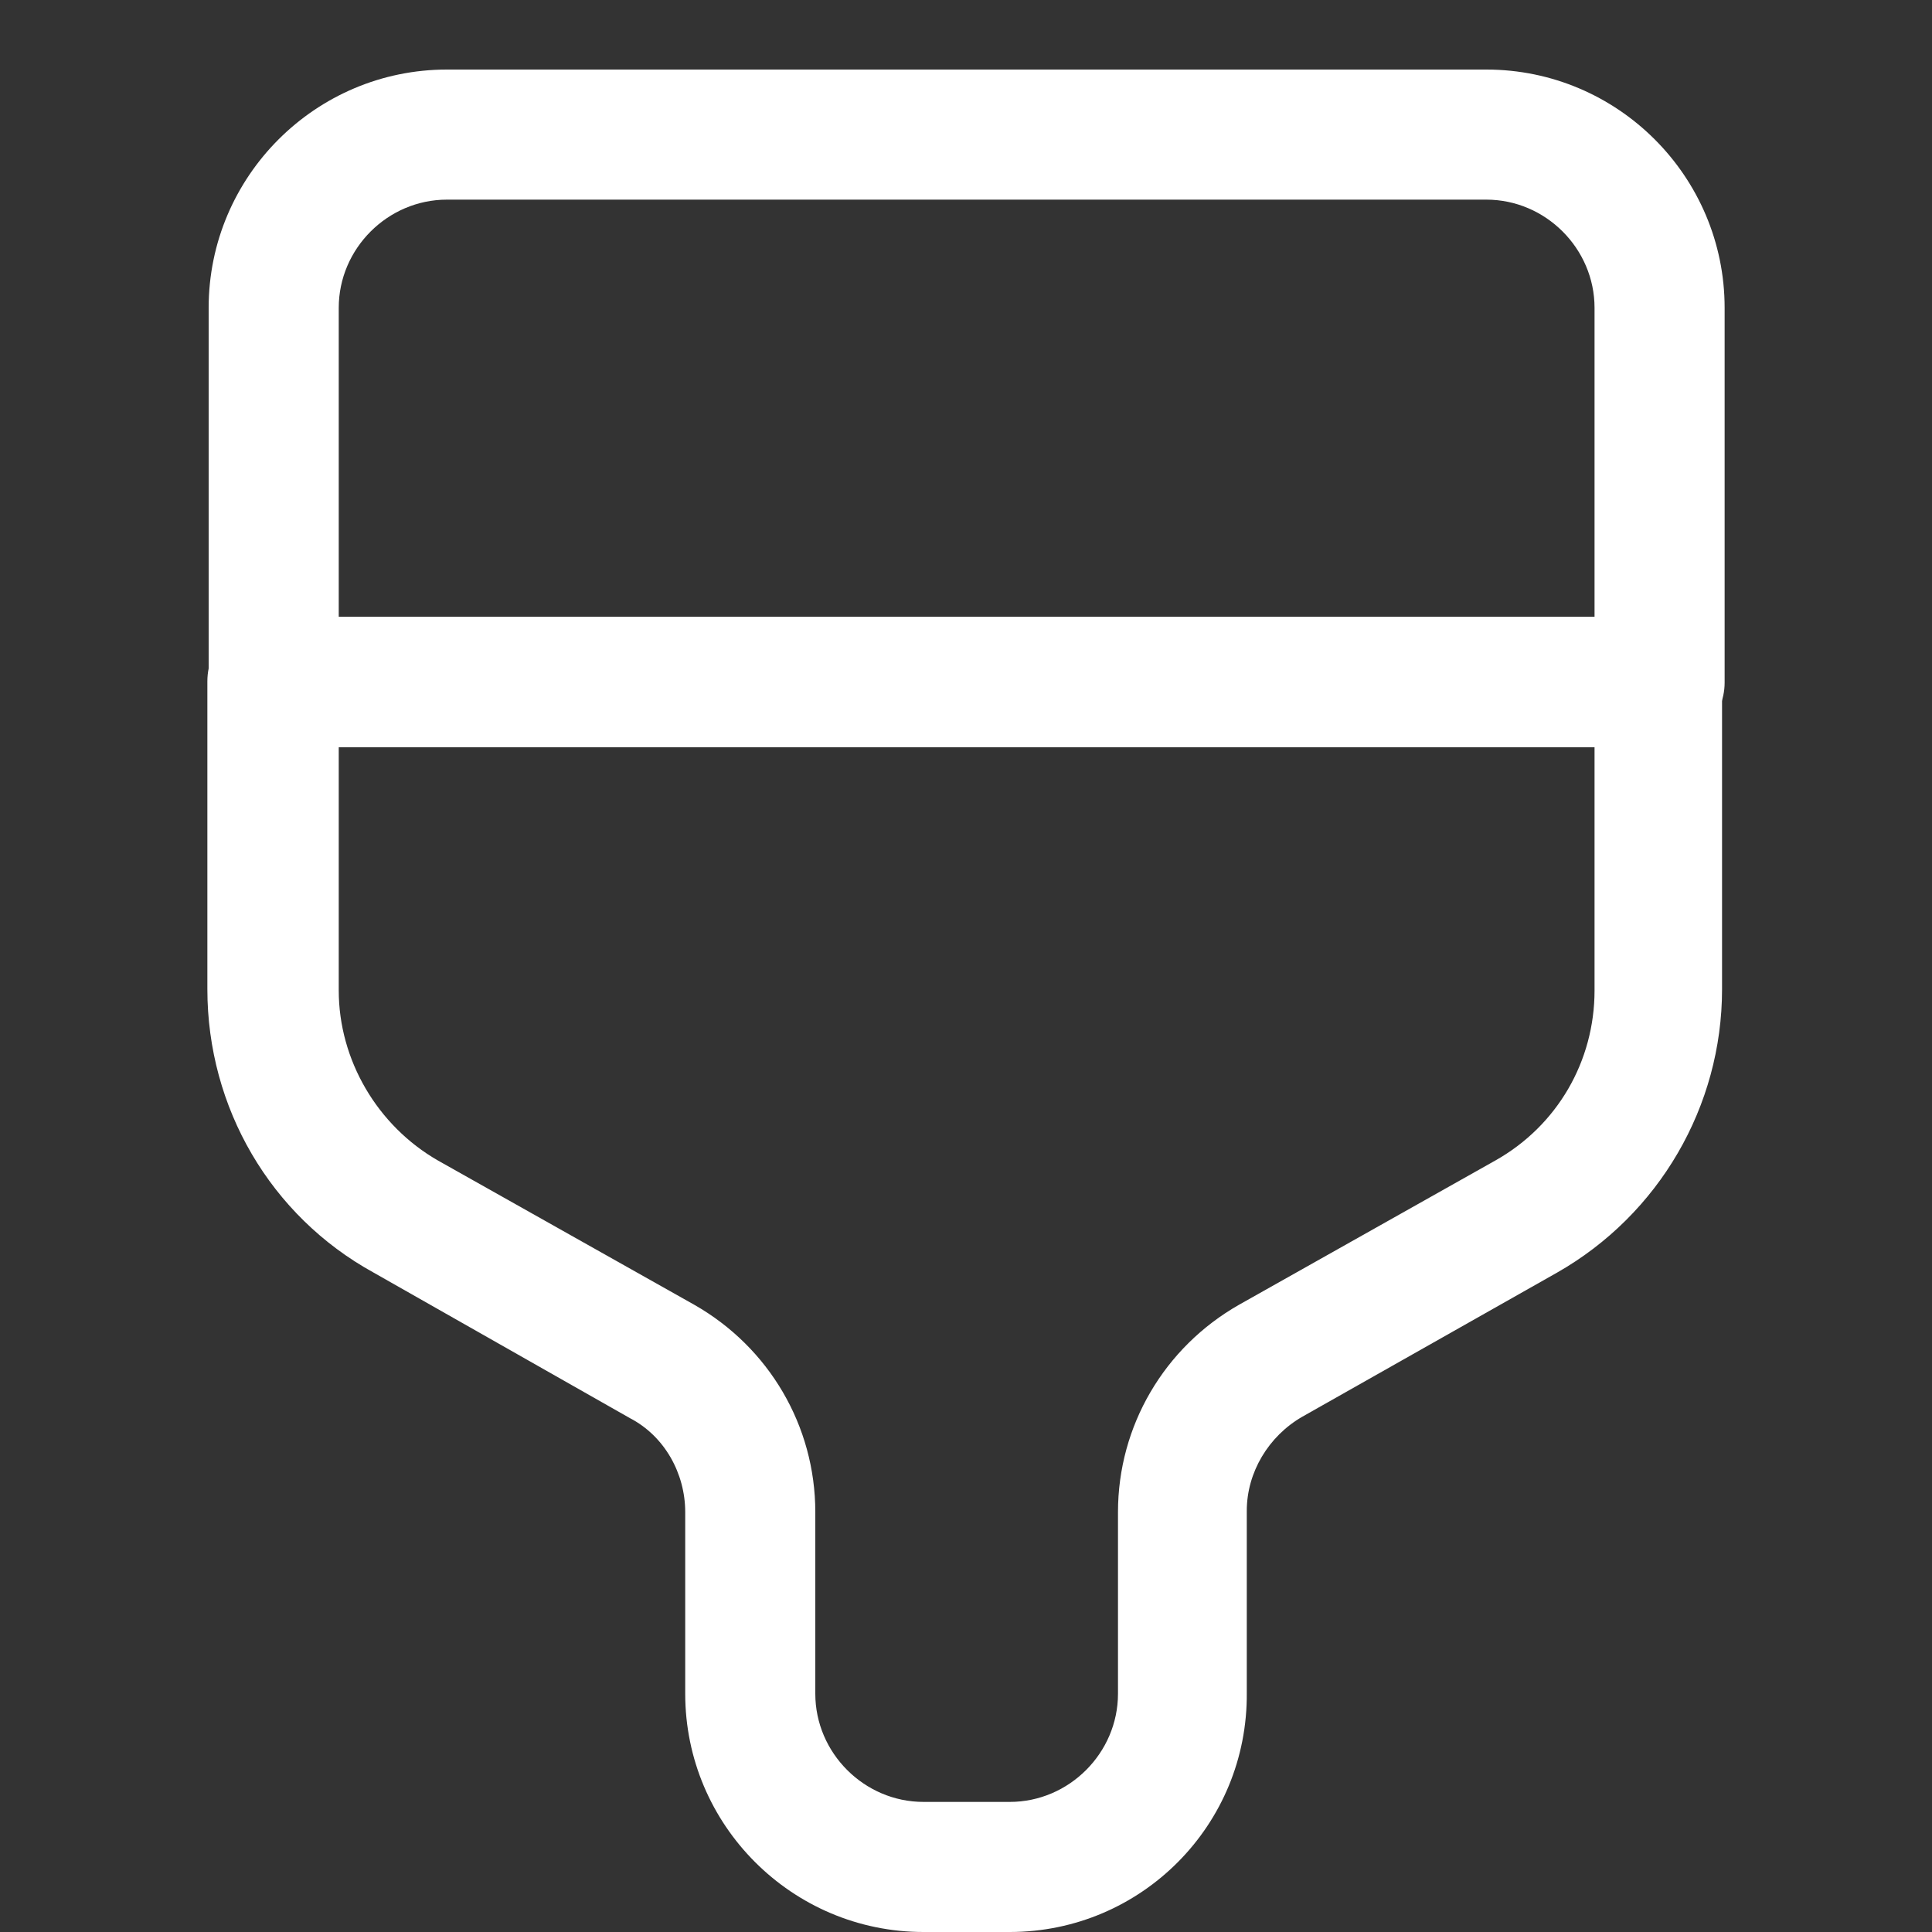 <?xml version="1.0" encoding="utf-8"?>
<!-- Generator: Adobe Illustrator 27.9.0, SVG Export Plug-In . SVG Version: 6.00 Build 0)  -->
<svg version="1.1" id="Layer_1" xmlns="http://www.w3.org/2000/svg" xmlns:xlink="http://www.w3.org/1999/xlink" x="0px" y="0px"
	 viewBox="0 0 150 150" style="enable-background:new 0 0 150 150;" xml:space="preserve">
<rect x="0" y="0" width="150" height="150" fill="#333333" stroke="none"/>
<style type="text/css">
	.st0{fill:#FFFFFF;}
</style>
<g>
	<path class="st0" d="M128.8,58H21.2c-2.8,0-5-2.3-5-5V23.9c0-10.2,8.3-18.5,18.5-18.5h80.7c10.2,0,18.5,8.3,18.5,18.5v29.1
		C133.9,55.7,131.6,58,128.8,58z M26.3,47.9h97.5v-24c0-4.6-3.8-8.4-8.4-8.4H34.7c-4.6,0-8.4,3.8-8.4,8.4V47.9z"/>
	<path class="st0" d="M78.4,150h-6.7c-10.2,0-18.5-8.3-18.5-18.5v-14.1c0-3-1.6-5.9-4.3-7.3L29,98.8C21,94.4,16.1,86,16.1,76.8V52.9
		c0-2.8,2.3-5,5-5h107.6c2.8,0,5,2.3,5,5v23.9c0,9.1-4.9,17.5-12.8,22L101.1,110c-2.6,1.5-4.3,4.3-4.3,7.3v14.1
		C96.9,141.7,88.6,150,78.4,150z M26.3,58v18.9c0,5.4,3,10.5,7.7,13.2l19.9,11.2c5.8,3.3,9.4,9.4,9.4,16.1v14.1
		c0,4.6,3.8,8.4,8.4,8.4h6.7c4.6,0,8.4-3.8,8.4-8.4v-14.1c0-6.7,3.6-12.8,9.4-16.1l19.9-11.2c4.8-2.7,7.7-7.7,7.7-13.2V58H26.3z"/>
</g>
</svg>
